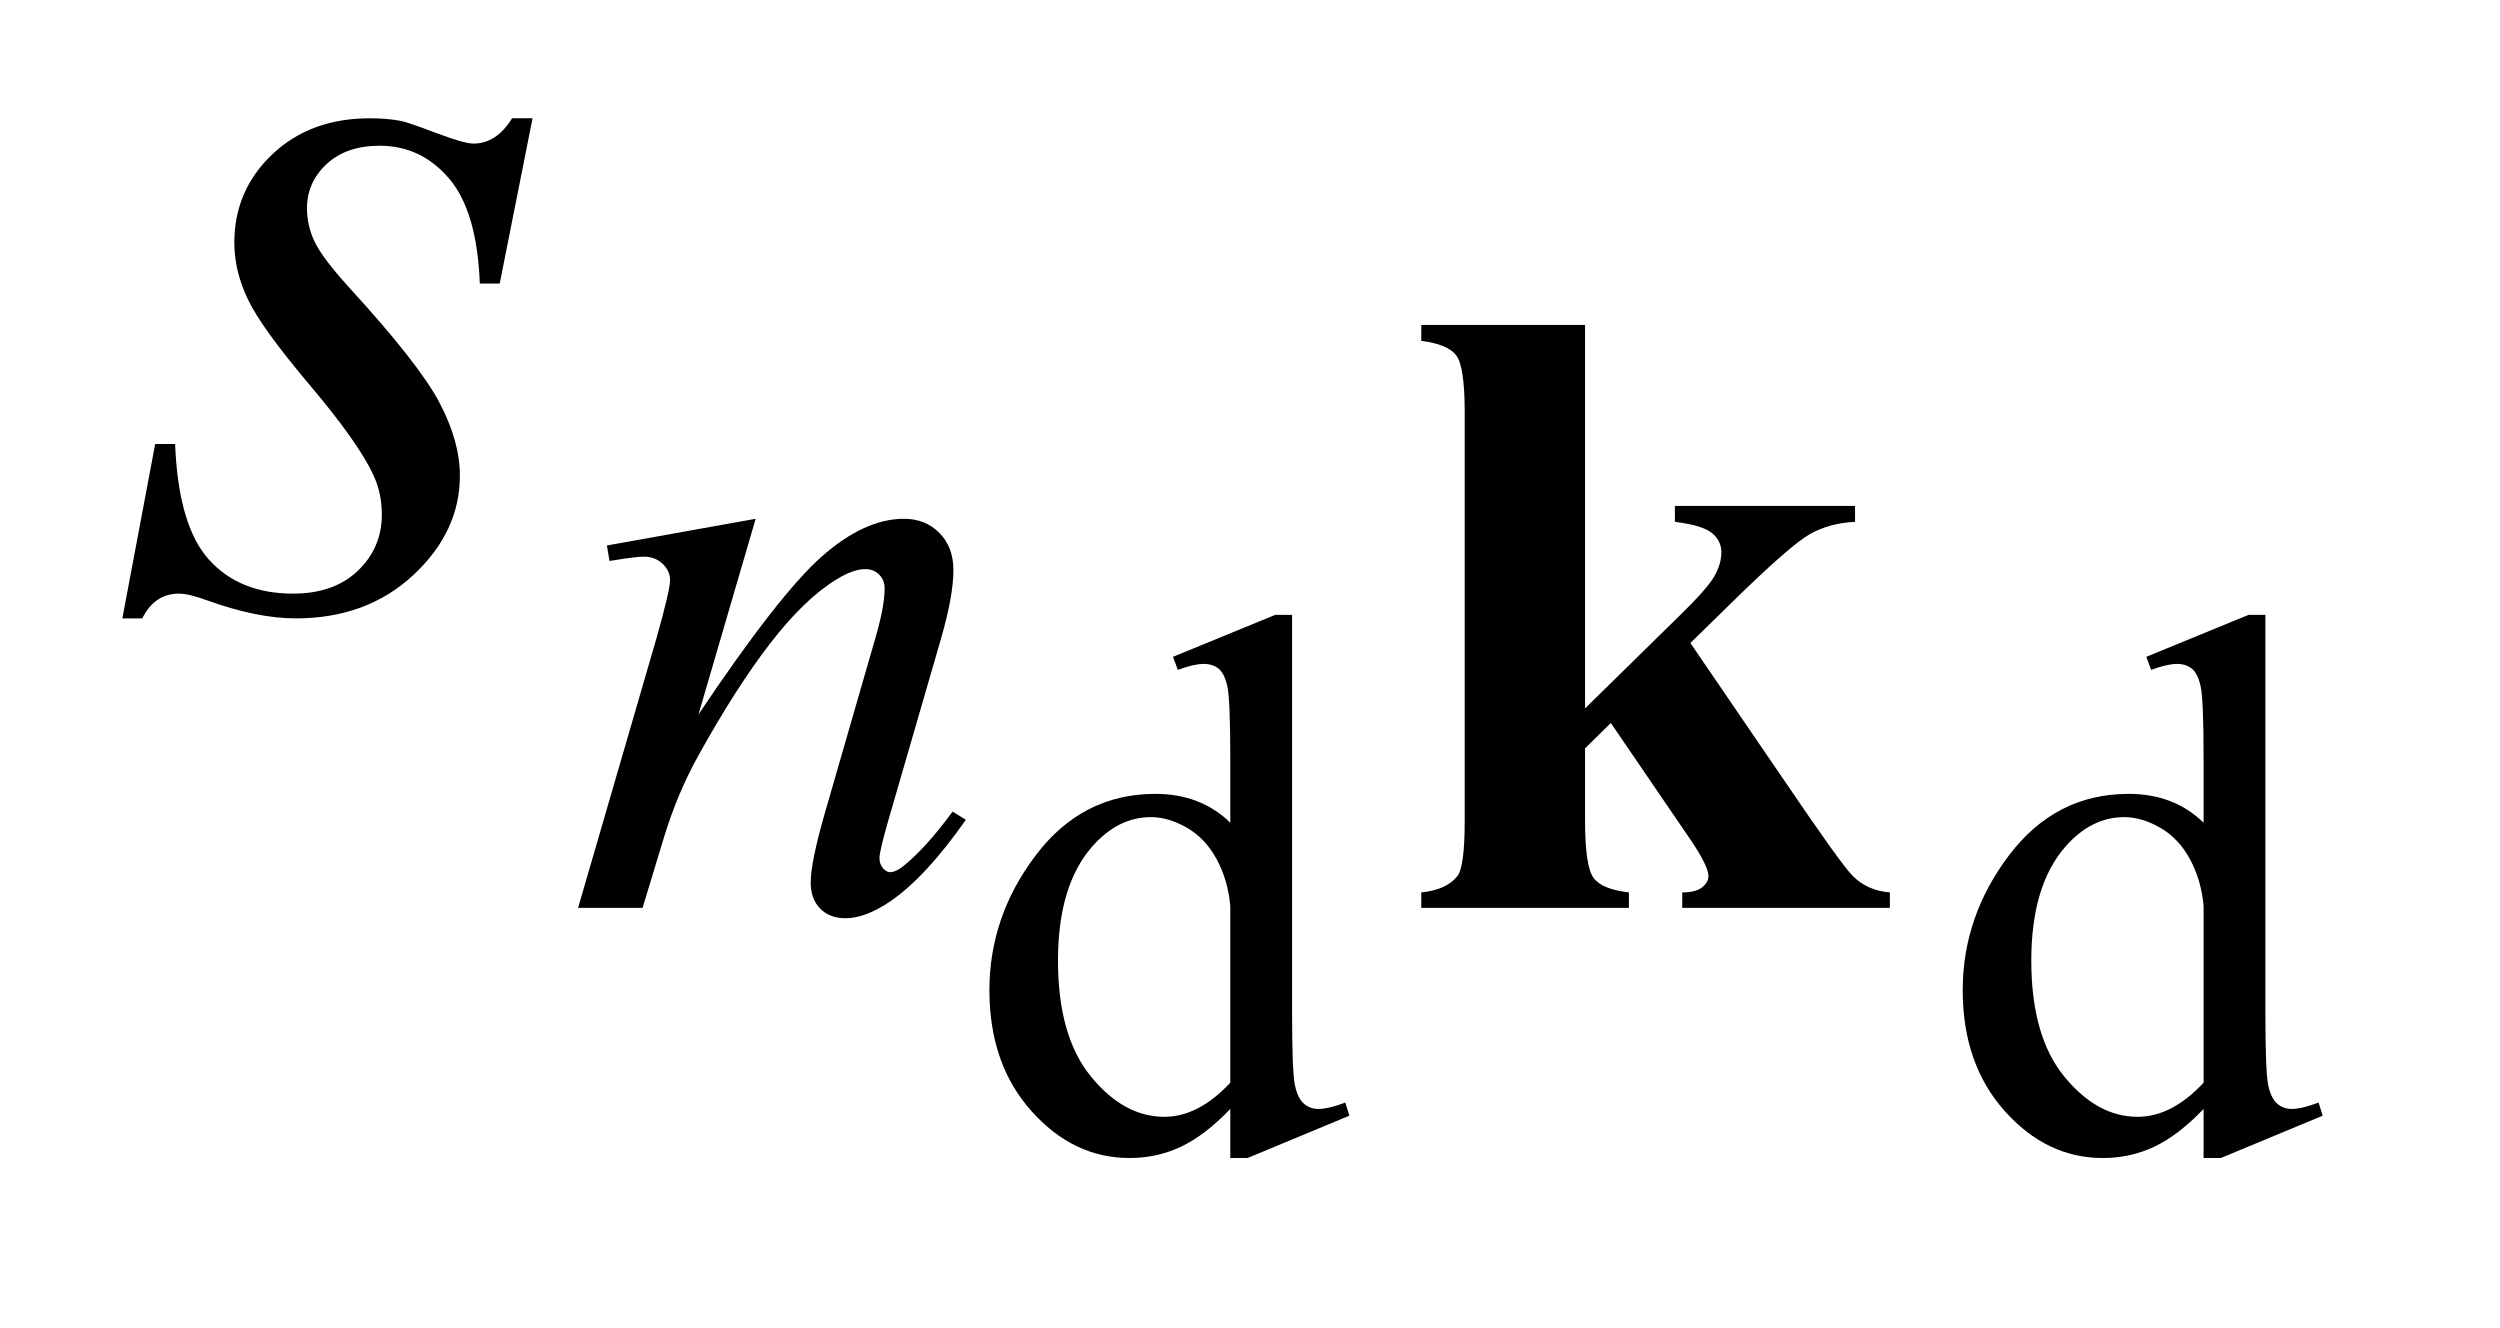 <?xml version="1.0" encoding="UTF-8"?>
<!DOCTYPE svg PUBLIC '-//W3C//DTD SVG 1.0//EN'
          'http://www.w3.org/TR/2001/REC-SVG-20010904/DTD/svg10.dtd'>
<svg stroke-dasharray="none" shape-rendering="auto" xmlns="http://www.w3.org/2000/svg" font-family="'Dialog'" text-rendering="auto" width="32" fill-opacity="1" color-interpolation="auto" color-rendering="auto" preserveAspectRatio="xMidYMid meet" font-size="12px" viewBox="0 0 32 17" fill="black" xmlns:xlink="http://www.w3.org/1999/xlink" stroke="black" image-rendering="auto" stroke-miterlimit="10" stroke-linecap="square" stroke-linejoin="miter" font-style="normal" stroke-width="1" height="17" stroke-dashoffset="0" font-weight="normal" stroke-opacity="1"
><!--Generated by the Batik Graphics2D SVG Generator--><defs id="genericDefs"
  /><g
  ><defs id="defs1"
    ><clipPath clipPathUnits="userSpaceOnUse" id="clipPath1"
      ><path d="M0.913 5.033 L20.905 5.033 L20.905 15.578 L0.913 15.578 L0.913 5.033 Z"
      /></clipPath
      ><clipPath clipPathUnits="userSpaceOnUse" id="clipPath2"
      ><path d="M29.277 160.786 L29.277 497.699 L670.036 497.699 L670.036 160.786 Z"
      /></clipPath
    ></defs
    ><g transform="scale(1.576,1.576) translate(-0.913,-5.033) matrix(0.031,0,0,0.031,0,0)"
    ><path d="M351.781 452.891 Q345.203 459.766 338.922 462.758 Q332.641 465.75 325.375 465.75 Q310.656 465.75 299.664 453.43 Q288.672 441.109 288.672 421.781 Q288.672 402.438 300.844 386.391 Q313.016 370.344 332.156 370.344 Q344.031 370.344 351.781 377.906 L351.781 361.328 Q351.781 345.906 351.047 342.375 Q350.312 338.844 348.742 337.57 Q347.172 336.297 344.812 336.297 Q342.266 336.297 338.047 337.859 L336.766 334.438 L363.562 323.438 L367.969 323.438 L367.969 427.375 Q367.969 443.172 368.711 446.656 Q369.453 450.141 371.07 451.516 Q372.688 452.891 374.844 452.891 Q377.5 452.891 381.906 451.219 L382.984 454.656 L356.297 465.75 L351.781 465.75 L351.781 452.891 ZM351.781 446.016 L351.781 399.703 Q351.188 393.016 348.242 387.523 Q345.297 382.031 340.445 379.234 Q335.594 376.438 330.969 376.438 Q322.344 376.438 315.562 384.188 Q306.641 394.391 306.641 414.031 Q306.641 433.844 315.273 444.398 Q323.906 454.953 334.5 454.953 Q343.438 454.953 351.781 446.016 ZM606.781 452.891 Q600.203 459.766 593.922 462.758 Q587.641 465.75 580.375 465.75 Q565.656 465.75 554.664 453.43 Q543.672 441.109 543.672 421.781 Q543.672 402.438 555.844 386.391 Q568.016 370.344 587.156 370.344 Q599.031 370.344 606.781 377.906 L606.781 361.328 Q606.781 345.906 606.047 342.375 Q605.312 338.844 603.742 337.57 Q602.172 336.297 599.812 336.297 Q597.266 336.297 593.047 337.859 L591.766 334.438 L618.562 323.438 L622.969 323.438 L622.969 427.375 Q622.969 443.172 623.711 446.656 Q624.453 450.141 626.07 451.516 Q627.688 452.891 629.844 452.891 Q632.5 452.891 636.906 451.219 L637.984 454.656 L611.297 465.75 L606.781 465.75 L606.781 452.891 ZM606.781 446.016 L606.781 399.703 Q606.188 393.016 603.242 387.523 Q600.297 382.031 595.445 379.234 Q590.594 376.438 585.969 376.438 Q577.344 376.438 570.562 384.188 Q561.641 394.391 561.641 414.031 Q561.641 433.844 570.273 444.398 Q578.906 454.953 589.5 454.953 Q598.438 454.953 606.781 446.016 Z" stroke="none" clip-path="url(#clipPath2)"
    /></g
    ><g transform="matrix(0.049,0,0,0.049,-1.439,-7.93)"
    ><path d="M226.766 297.359 L211.828 348.469 Q232.828 317.125 244 307.242 Q255.172 297.359 265.5 297.359 Q271.125 297.359 274.773 301.07 Q278.422 304.781 278.422 310.734 Q278.422 317.469 275.172 328.703 L261.469 375.984 Q259.109 384.172 259.109 385.969 Q259.109 387.547 260.008 388.609 Q260.906 389.672 261.906 389.672 Q263.266 389.672 265.172 388.219 Q271.125 383.5 278.203 373.844 L281.672 375.984 Q271.234 390.906 261.906 397.312 Q255.406 401.703 250.234 401.703 Q246.078 401.703 243.609 399.172 Q241.141 396.641 241.141 392.375 Q241.141 386.984 244.953 373.844 L257.984 328.703 Q260.453 320.281 260.453 315.562 Q260.453 313.312 258.992 311.906 Q257.531 310.5 255.406 310.5 Q252.25 310.5 247.875 313.203 Q239.562 318.25 230.578 329.875 Q221.594 341.5 211.594 359.578 Q206.328 369.125 202.844 380.469 L197.219 399 L180.375 399 L200.812 328.703 Q204.406 316 204.406 313.422 Q204.406 310.953 202.445 309.102 Q200.484 307.25 197.562 307.25 Q196.219 307.25 192.844 307.703 L188.578 308.375 L187.906 304.328 L226.766 297.359 Z" stroke="none" clip-path="url(#clipPath2)"
    /></g
    ><g transform="matrix(0.049,0,0,0.049,-1.439,-7.93)"
    ><path d="M168.484 192.734 L159.906 235.906 L154.703 235.906 Q154 217.062 146.688 208.484 Q139.375 199.906 128.547 199.906 Q119.828 199.906 114.695 204.688 Q109.562 209.469 109.562 216.219 Q109.562 220.859 111.602 225.078 Q113.641 229.297 120.531 236.891 Q138.812 256.859 144.156 266.984 Q149.5 277.109 149.5 286.109 Q149.5 300.734 137.336 312.055 Q125.172 323.375 106.609 323.375 Q96.484 323.375 83.266 318.594 Q78.625 316.906 76.094 316.906 Q69.766 316.906 66.531 323.375 L61.328 323.375 L69.906 277.812 L75.109 277.812 Q75.953 299.188 83.969 308.047 Q91.984 316.906 105.906 316.906 Q116.594 316.906 122.852 310.93 Q129.109 304.953 129.109 296.234 Q129.109 290.609 126.859 285.828 Q122.922 277.391 110.336 262.484 Q97.75 247.578 94.164 240.125 Q90.578 232.672 90.578 225.219 Q90.578 211.578 100.492 202.156 Q110.406 192.734 126.016 192.734 Q130.516 192.734 134.172 193.438 Q136.141 193.859 143.383 196.602 Q150.625 199.344 153.016 199.344 Q159.062 199.344 163.141 192.734 L168.484 192.734 Z" stroke="none" clip-path="url(#clipPath2)"
    /></g
    ><g transform="matrix(0.049,0,0,0.049,-1.439,-7.93)"
    ><path d="M443.422 246.719 L443.422 346.891 L467.797 322.969 Q475.312 315.672 477.172 312.414 Q479.031 309.156 479.031 306.125 Q479.031 303.094 476.555 301.07 Q474.078 299.047 466.891 298.156 L466.891 294 L513.953 294 L513.953 298.156 Q507.219 298.484 502.164 301.352 Q497.109 304.219 482.391 318.594 L470.938 329.812 L495.641 365.984 Q510.578 388 513.391 390.688 Q517.203 394.5 523.047 394.953 L523.047 399 L468.812 399 L468.812 394.953 Q472.406 394.953 474.031 393.609 Q475.656 392.266 475.656 390.688 Q475.656 388.109 470.938 381.141 L450.156 350.703 L443.422 357.328 L443.422 376.203 Q443.422 388.219 445.672 391.195 Q447.922 394.172 454.875 394.953 L454.875 399 L400.641 399 L400.641 394.953 Q407.266 394.281 410.078 390.688 Q411.984 388.219 411.984 376.203 L411.984 269.516 Q411.984 257.609 409.789 254.688 Q407.594 251.766 400.641 250.875 L400.641 246.719 L443.422 246.719 Z" stroke="none" clip-path="url(#clipPath2)"
    /></g
  ></g
></svg
>
